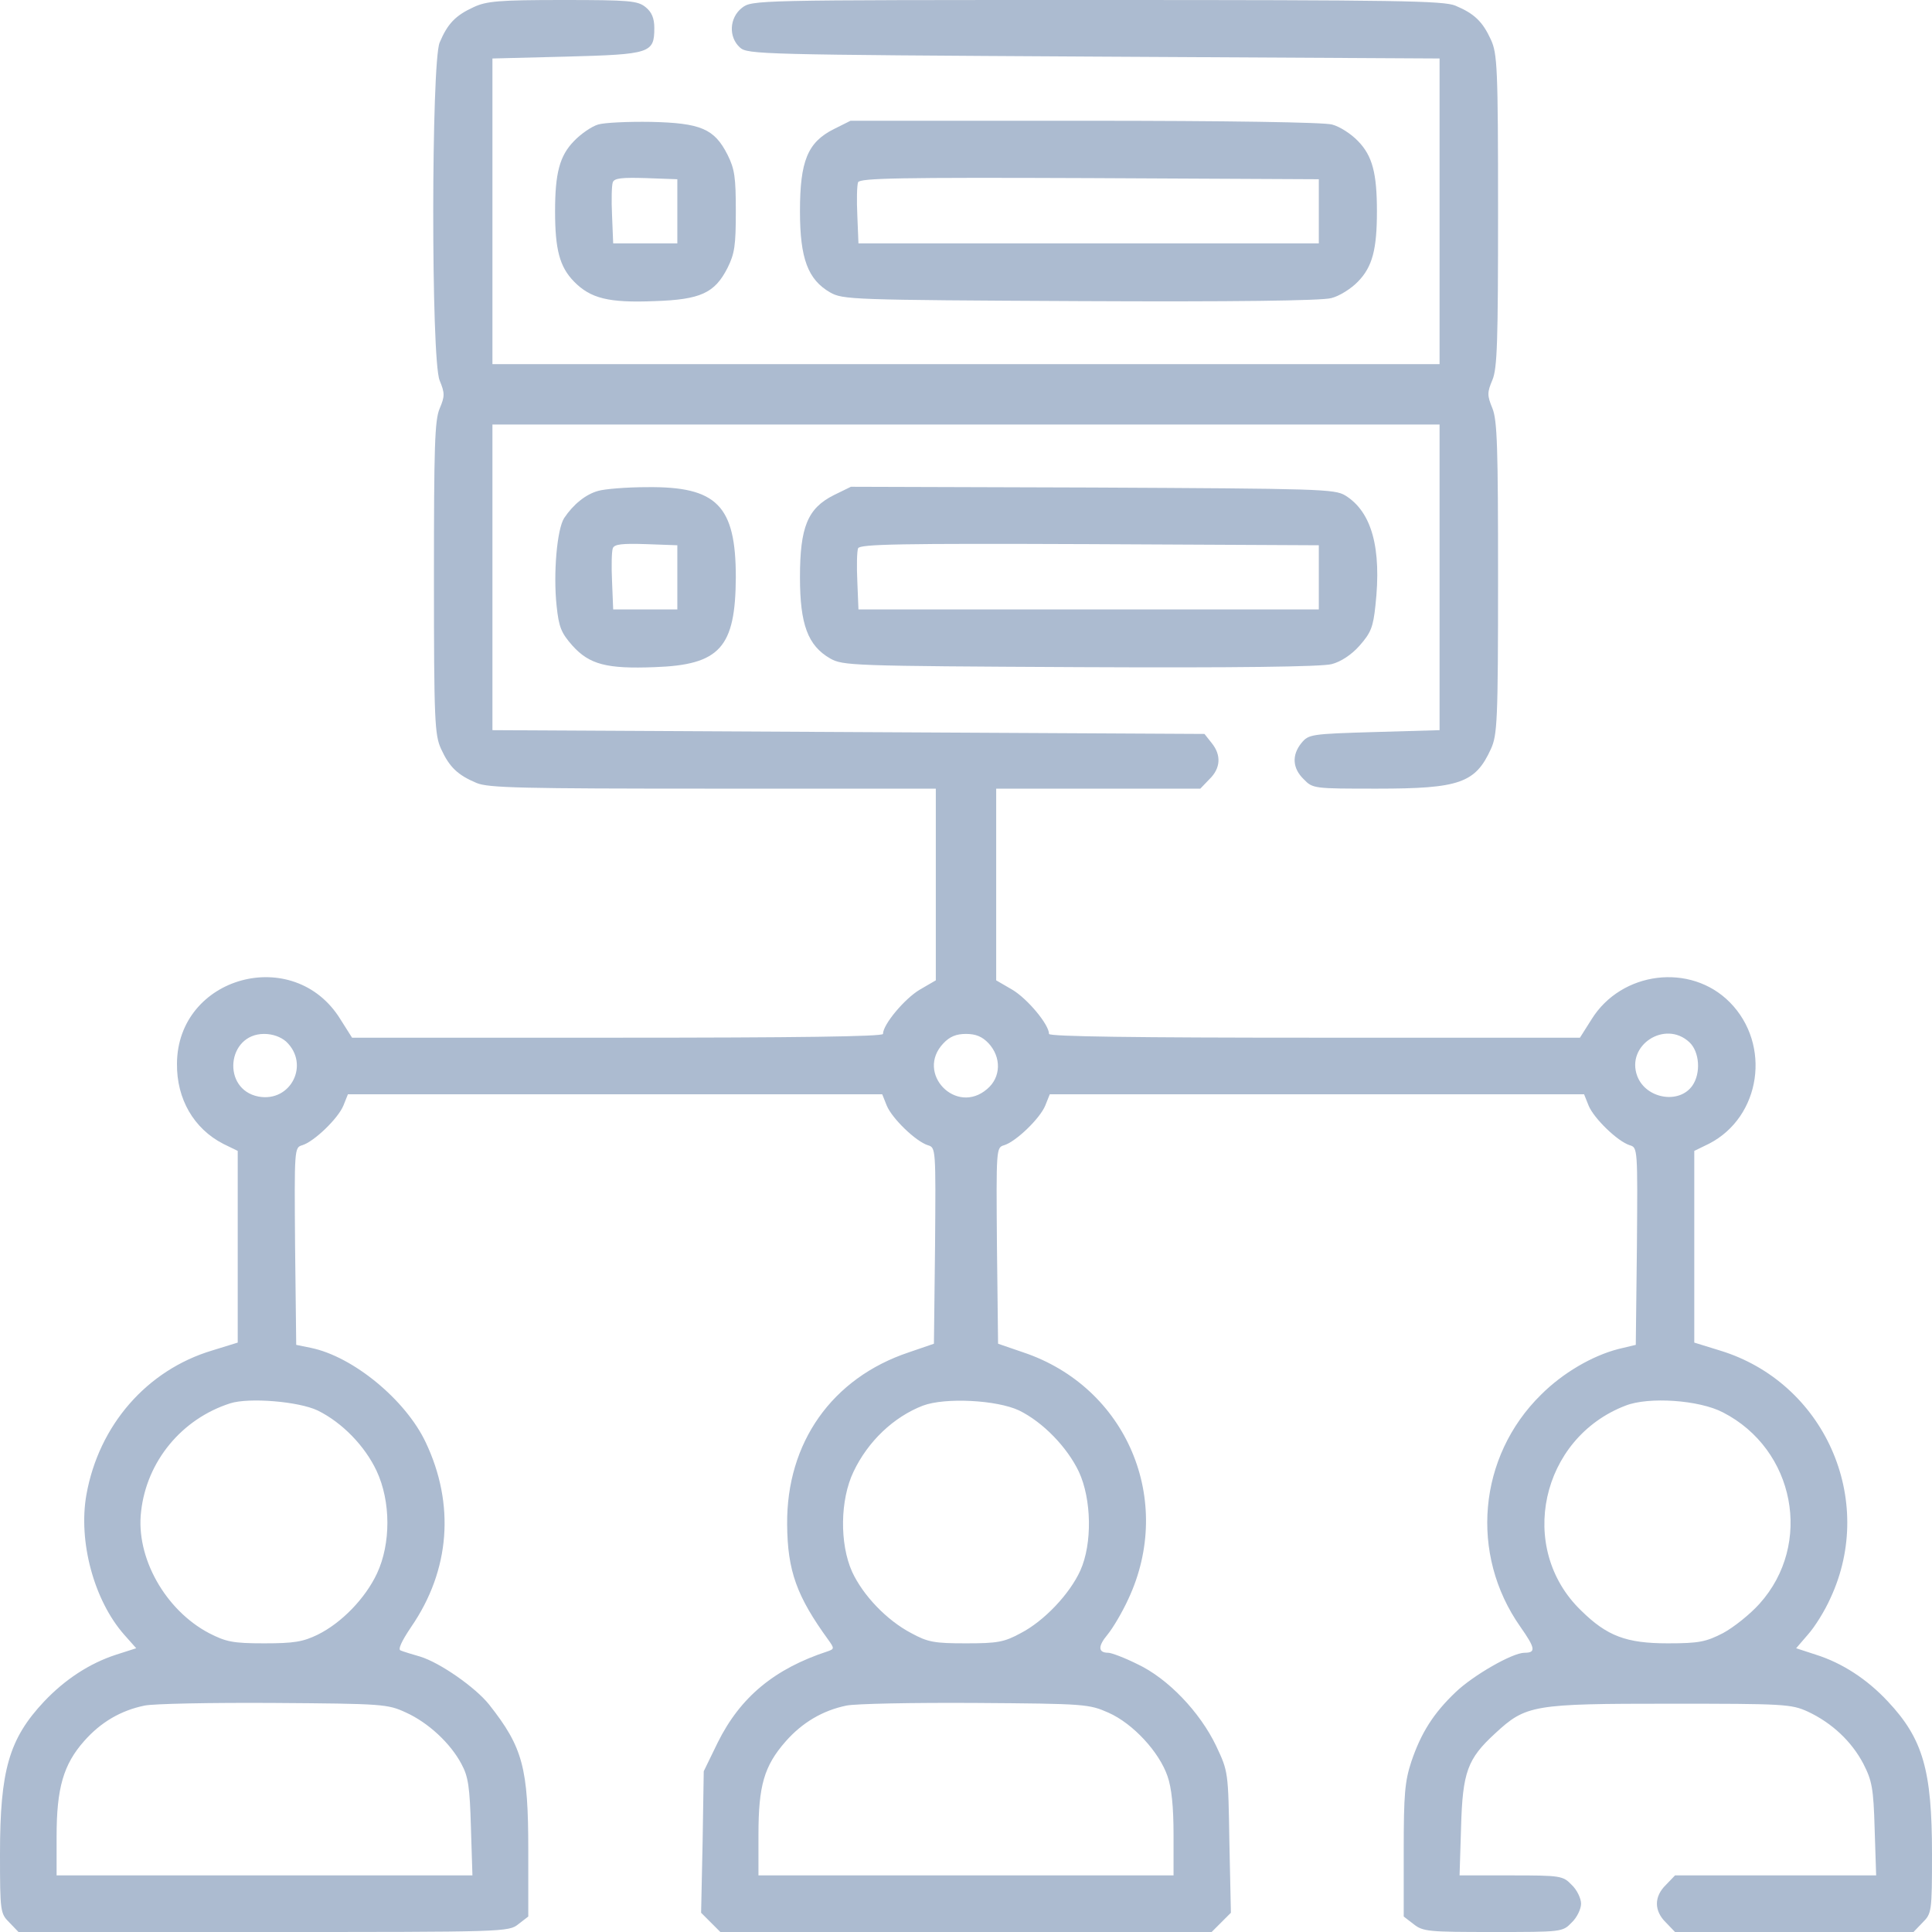 <?xml version="1.0" standalone="no"?>
<!DOCTYPE svg PUBLIC "-//W3C//DTD SVG 20010904//EN"
 "http://www.w3.org/TR/2001/REC-SVG-20010904/DTD/svg10.dtd">
<svg version="1.0" xmlns="http://www.w3.org/2000/svg"
 width="512pt" height="512pt" viewBox="0 0 512 512"
 preserveAspectRatio="xMidYMid meet">

<g transform="translate(0,512) scale(0.1,-0.1)"
fill="#acbbd0" stroke="none">
<path d="M1255 5101 c-48 -22 -69 -44 -90 -94 -22 -54 -23 -838 0 -895 14 -34
14 -42 0 -75 -13 -31 -15 -101 -15 -449 0 -379 2 -416 19 -453 22 -48 44 -69
94 -90 31 -13 118 -15 627 -15 l590 0 0 -254 0 -254 -43 -25 c-40 -24 -97 -92
-97 -117 0 -7 -231 -10 -704 -10 l-703 0 -31 49 c-123 199 -432 114 -433 -118
-1 -94 45 -172 122 -212 l39 -19 0 -254 0 -254 -68 -21 c-173 -52 -300 -198
-333 -382 -22 -124 20 -280 100 -371 l32 -36 -53 -17 c-71 -23 -136 -66 -191
-124 -93 -99 -117 -182 -117 -404 0 -154 1 -158 25 -182 l24 -25 649 0 c642 0
650 0 676 21 l26 20 0 175 c0 219 -14 273 -104 387 -36 45 -130 111 -183 127
-21 6 -44 13 -51 16 -8 2 1 23 28 63 103 150 116 325 38 489 -53 112 -192 227
-304 250 l-39 8 -3 261 c-2 259 -2 262 19 268 32 10 95 71 109 105 l12 30 708
0 708 0 12 -30 c14 -34 77 -95 109 -105 21 -6 21 -9 19 -266 l-3 -260 -67 -23
c-203 -68 -324 -239 -322 -456 1 -123 25 -190 110 -307 15 -21 15 -23 -2 -29
-141 -46 -232 -121 -292 -242 l-37 -76 -3 -187 -4 -188 26 -26 25 -25 651 0
651 0 25 25 26 26 -4 187 c-3 187 -3 187 -35 255 -43 90 -128 179 -209 217
-34 17 -69 30 -77 30 -27 0 -28 17 -2 48 14 17 39 59 55 94 123 262 -4 562
-278 654 l-67 23 -3 260 c-2 257 -2 260 19 266 32 10 95 71 109 105 l12 30
708 0 708 0 12 -30 c14 -34 77 -95 109 -105 21 -6 21 -9 19 -268 l-3 -261 -46
-11 c-70 -18 -148 -64 -205 -121 -167 -164 -190 -423 -55 -615 40 -57 42 -69
11 -69 -32 0 -136 -60 -182 -104 -59 -56 -92 -108 -118 -185 -17 -52 -20 -86
-20 -235 l0 -175 26 -20 c25 -20 40 -21 211 -21 182 0 184 0 208 25 14 13 25
36 25 50 0 14 -11 37 -25 50 -23 24 -29 25 -161 25 l-136 0 4 128 c4 146 17
181 90 248 82 76 100 79 463 79 304 0 322 -1 366 -21 64 -30 116 -79 147 -138
23 -45 27 -65 30 -173 l4 -123 -266 0 -267 0 -24 -25 c-32 -31 -32 -69 0 -100
l24 -25 316 0 316 0 24 25 c24 24 25 28 25 182 0 222 -24 305 -117 404 -55 59
-121 102 -191 124 l-52 17 31 36 c18 20 45 63 60 97 122 262 -17 572 -293 656
l-68 21 0 254 0 254 39 19 c138 71 166 263 55 375 -104 105 -287 82 -366 -45
l-31 -49 -703 0 c-473 0 -704 3 -704 10 0 25 -57 93 -97 117 l-43 25 0 254 0
254 270 0 271 0 24 25 c30 29 32 64 6 96 l-19 24 -944 5 -943 5 0 405 0 405
1255 0 1255 0 0 -405 0 -405 -173 -5 c-168 -5 -174 -6 -193 -29 -26 -32 -24
-67 6 -96 24 -25 27 -25 195 -25 218 0 260 15 301 105 17 37 19 74 19 452 0
347 -2 419 -15 451 -14 34 -14 42 0 75 13 31 15 101 15 449 0 379 -2 416 -19
453 -22 48 -44 69 -94 90 -32 13 -150 15 -950 15 -910 0 -914 0 -941 -21 -33
-26 -36 -77 -5 -105 20 -18 54 -19 938 -24 l916 -5 0 -405 0 -405 -1255 0
-1255 0 0 405 0 405 197 5 c222 6 232 9 232 76 0 26 -7 42 -23 55 -21 17 -42
19 -220 19 -169 0 -202 -3 -236 -19z m-497 -2741 c64 -60 13 -162 -73 -146
-98 19 -84 166 15 166 23 0 44 -8 58 -20z m1862 -5 c34 -37 33 -90 -4 -121
-82 -71 -191 42 -116 121 17 18 34 25 60 25 26 0 43 -7 60 -25z m1857 3 c27
-25 31 -82 8 -115 -35 -50 -123 -35 -146 25 -31 82 74 150 138 90z m-3635
-976 c65 -32 125 -94 156 -160 38 -81 38 -193 1 -272 -31 -66 -94 -131 -157
-162 -39 -19 -63 -23 -142 -23 -83 0 -101 4 -146 27 -116 61 -195 201 -180
323 15 133 108 245 236 286 50 16 182 5 232 -19z m1859 0 c63 -31 127 -97 158
-162 34 -73 36 -191 4 -262 -28 -62 -96 -134 -158 -166 -44 -24 -62 -27 -145
-27 -84 0 -101 3 -145 27 -65 34 -128 100 -157 163 -33 74 -32 190 4 265 38
80 106 145 184 175 59 22 196 15 255 -13z m1865 -5 c191 -98 239 -349 97 -507
-25 -28 -69 -63 -97 -78 -45 -23 -63 -27 -146 -27 -110 0 -161 19 -230 87
-171 165 -107 457 118 543 61 24 195 15 258 -18z m-3491 -795 c60 -27 119 -82
148 -137 18 -33 22 -61 25 -168 l4 -127 -551 0 -551 0 0 104 c0 127 18 190 73
252 44 50 97 81 160 94 23 5 177 8 342 7 290 -2 302 -3 350 -25z m1863 -1 c65
-29 134 -104 156 -168 11 -31 16 -82 16 -155 l0 -108 -550 0 -550 0 0 108 c0
130 15 182 72 247 44 50 98 82 161 95 23 5 177 8 342 7 292 -2 301 -3 353 -26z"/>
<path d="M1585 4790 c-17 -5 -46 -25 -64 -44 -38 -39 -50 -85 -50 -186 0 -101
12 -147 50 -186 44 -45 92 -57 214 -52 121 4 159 21 193 88 19 38 22 60 22
150 0 90 -3 112 -22 150 -35 69 -71 84 -203 87 -60 1 -124 -2 -140 -7z m210
-230 l0 -85 -85 0 -85 0 -3 74 c-2 41 -1 80 2 88 4 11 25 13 88 11 l83 -3 0
-85z"/>
<path d="M2210 4778 c-70 -35 -90 -85 -90 -218 0 -125 21 -181 80 -215 34 -19
54 -20 663 -23 400 -2 641 1 665 8 21 5 53 25 71 44 38 39 50 85 50 186 0 101
-12 147 -50 186 -18 19 -49 39 -69 44 -21 6 -279 10 -655 10 l-621 0 -44 -22z
m1285 -218 l0 -85 -610 0 -610 0 -3 74 c-2 41 -1 80 2 88 5 11 110 13 613 11
l608 -3 0 -85z"/>
<path d="M1585 3819 c-33 -9 -66 -36 -90 -72 -19 -30 -29 -147 -20 -232 6 -57
12 -72 42 -106 45 -50 91 -62 218 -57 173 6 214 52 215 238 0 190 -50 241
-235 239 -55 0 -114 -5 -130 -10z m210 -229 l0 -85 -85 0 -85 0 -3 74 c-2 41
-1 80 2 88 4 11 25 13 88 11 l83 -3 0 -85z"/>
<path d="M2210 3808 c-70 -35 -90 -85 -90 -218 0 -125 21 -181 80 -215 34 -19
54 -20 663 -23 411 -2 641 1 666 8 24 6 53 25 74 49 30 34 36 49 42 106 17
153 -10 249 -80 292 -28 17 -68 18 -670 21 l-640 2 -45 -22z m1285 -218 l0
-85 -610 0 -610 0 -3 74 c-2 41 -1 80 2 88 5 11 110 13 613 11 l608 -3 0 -85z"/>
</g>
</svg>
